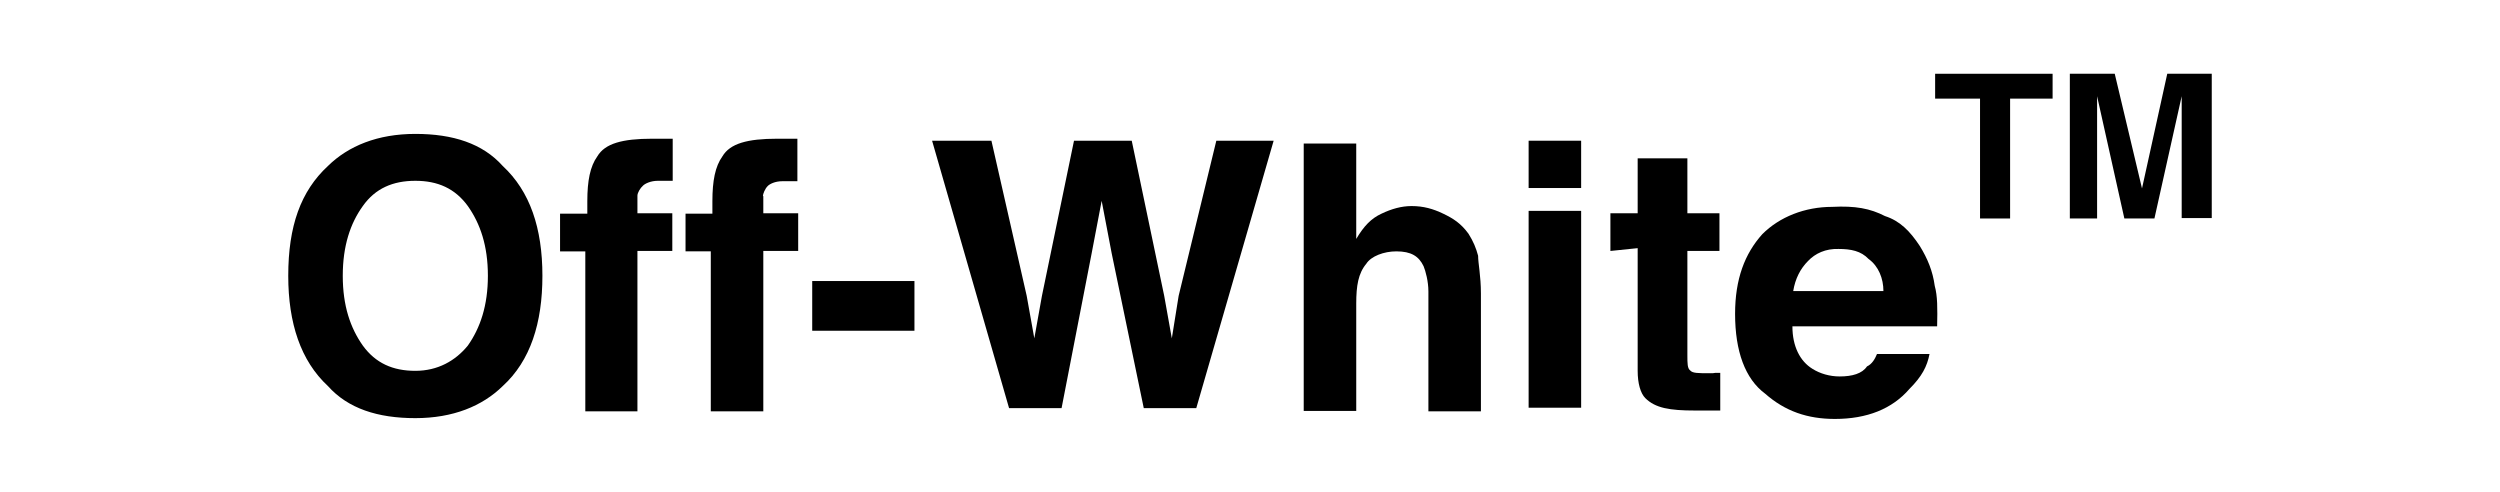<?xml version="1.0" encoding="utf-8"?>
<!-- Generator: Adobe Illustrator 23.0.1, SVG Export Plug-In . SVG Version: 6.00 Build 0)  -->
<svg version="1.1"
	 id="svg2" xmlns:cc="http://creativecommons.org/ns#" xmlns:dc="http://purl.org/dc/elements/1.1/" xmlns:rdf="http://www.w3.org/1999/02/22-rdf-syntax-ns#" xmlns:svg="http://www.w3.org/2000/svg"
	 xmlns="http://www.w3.org/2000/svg" xmlns:xlink="http://www.w3.org/1999/xlink" x="0px" y="0px" viewBox="0 0 623.6 122.8"
	 style="enable-background:new 0 0 623.6 122.8;" xml:space="preserve">
<style type="text/css">
	.st0{fill:none;}
</style>
<g>
	<path class="st0" d="M103.6,45.1c-5.6,0-9.9,1.9-13.1,6.3c-3.1,4.4-5,9.9-5,17.4c0,7.5,1.9,13.1,5,17.4c3.1,4.4,7.5,6.3,13.1,6.3
		c5.6,0,9.9-2.5,13.1-6.3c3.1-4.4,5-9.9,5-17.4c0-7.5-1.9-13.1-5-17.4C113.5,47,109.2,45.1,103.6,45.1z"/>
	<path class="st0" d="M466.1,64.5c-1.9-1.9-4.4-2.5-7.5-2.5c-3.3-0.1-5.9,1.1-7.6,3c-1.9,1.9-3.1,4.4-3.7,7.5h22.5
		C469.8,69.4,468.6,66.3,466.1,64.5z"/>
	<path d="M125.4,41.4c-5-5.6-12.4-8-21.8-8c-9.4,0-16.7,3-21.8,8c-6.8,6.3-9.9,15-9.9,27.4c0,11.8,3.1,21.2,9.9,27.5
		c5,5.6,12.4,8,21.8,8c9.4,0,16.7-3,21.8-8c6.9-6.3,9.9-15.7,9.9-27.5C135.3,56.9,132.2,47.7,125.4,41.4z M116.7,86.2
		c-3.1,3.8-7.5,6.3-13.1,6.3c-5.6,0-9.9-1.9-13.1-6.3c-3.1-4.4-5-9.9-5-17.4c0-7.5,1.9-13.1,5-17.4c3.1-4.4,7.5-6.3,13.1-6.3
		c5.6,0,9.9,1.9,13.1,6.3c3.1,4.4,5,9.9,5,17.4C121.7,76.2,119.8,81.8,116.7,86.2z"/>
	<path d="M162.7,34.6c-7.5,0-11.8,1.2-13.7,4.4c-1.8,2.5-2.5,6.1-2.5,11.2v3.1h-6.8v9.4h6.3v39.9H159V62.6h8.7v-9.4H159v-4.4
		c0-0.7,0.7-1.9,1.4-2.5c0.5-0.5,1.9-1.2,3.7-1.2s3,0,3.7,0V34.6c-0.5,0-1.8,0-2.5,0S164,34.6,162.7,34.6z"/>
	<path d="M190.3,48.9c0-0.5,0.5-1.8,1.2-2.5c0.5-0.5,1.8-1.2,3.7-1.2c1.8,0,3,0,3.7,0V34.6c-0.5,0-1.8,0-2.5,0s-1.9,0-2.5,0
		c-7.5,0-11.8,1.2-13.7,4.4c-1.8,2.5-2.5,6.1-2.5,11.2v3.1H171v9.4h6.3v39.9h13.1V62.6h8.7v-9.4h-8.7V48.9z"/>
	<rect x="202.6" y="70.1" width="25.5" height="12.4"/>
	<polygon points="294,73.8 292.3,84.4 290.4,73.8 282.3,35.1 267.9,35.1 259.9,73.8 258,84.4 256.1,73.8 247.3,35.1 232.5,35.1 
		251.7,101.8 264.8,101.8 272.3,63.2 274.8,50.1 277.3,63.2 285.3,101.8 298.4,101.8 317.7,35.1 303.4,35.1 	"/>
	<path d="M366.3,58.3c-1.9-2.6-3.8-3.8-6.3-5c-2.5-1.2-4.9-1.9-7.9-1.9c-2.5,0-5,0.7-7.5,1.9c-2.6,1.2-4.4,3.1-6.3,6.3V35.8h-13.1
		v66.7h13.1V75.7c0-4.4,0.5-7.5,2.5-9.9c1.2-1.9,4.4-3.1,7.5-3.1c3.7,0,5.6,1.2,6.8,3.7c0.5,1.2,1.2,3.8,1.2,6.3v29.9h13.1V73.2
		c0-4.4-0.7-7.5-0.7-9.4C368.2,61.9,367.5,60.2,366.3,58.3z"/>
	<rect x="381.3" y="35.1" width="13.1" height="11.8"/>
	<rect x="381.3" y="52.6" width="13.1" height="49.1"/>
	<path d="M426.6,93.1c-3.1,0-4.4,0-5-0.7c-0.7-0.5-0.7-1.8-0.7-3.7V62.6h8v-9.4h-8V39.5h-12.4v13.7h-6.8v9.4l6.8-0.7v30.6
		c0,3.1,0.7,5.6,1.9,6.8c2.5,2.5,6.1,3.1,12.4,3.1h6.3v-9.4c-0.5,0-0.5,0-1.2,0C427.3,93.1,427.3,93.1,426.6,93.1z"/>
	<path d="M482.6,71.3c-0.5-3.7-1.8-6.8-3.7-9.9c-2.5-3.8-5-6.3-8.7-7.5c-3.7-1.9-7.4-2.6-13.2-2.3c-6.8,0-13.1,2.5-17.4,6.8
		c-4.4,4.9-6.8,11.2-6.8,19.9c0,9.3,2.5,16.2,7.5,19.9c5,4.4,10.6,6.3,17.4,6.3c8,0,14.3-2.5,18.6-7.5c3.1-3.1,4.4-5.6,5-8.7h-13.1
		c-0.5,1.2-1.2,2.5-2.5,3.1c-1.2,1.8-3.7,2.5-6.8,2.5c-2.5,0-4.9-0.7-6.8-1.9c-3.1-1.9-5-5.6-5-10.6h36.1
		C483.3,76.9,483.3,73.8,482.6,71.3z M447.3,72.6c0.5-3.1,1.8-5.6,3.7-7.5c1.8-1.9,4.4-3.1,7.6-3c3.1,0,5.6,0.5,7.5,2.5
		c2.5,1.8,3.7,4.9,3.7,8H447.3z"/>
	<polygon points="482.7,24.6 493.9,24.6 493.9,54.5 501.4,54.5 501.4,24.6 512,24.6 512,18.4 482.7,18.4 	"/>
	<path d="M540.6,18.4L534.3,47l-6.8-28.6h-11.2v36.1h6.8V30.2c0-0.7,0-1.9,0-3.1c0-1.2,0-2.5,0-3.1l6.8,30.5h7.5l6.8-30.5
		c0,0.7,0,1.9,0,3.1c0,1.2,0,2.5,0,3.1v24.2h7.5V18.4H540.6z"/>
</g>
</svg>

